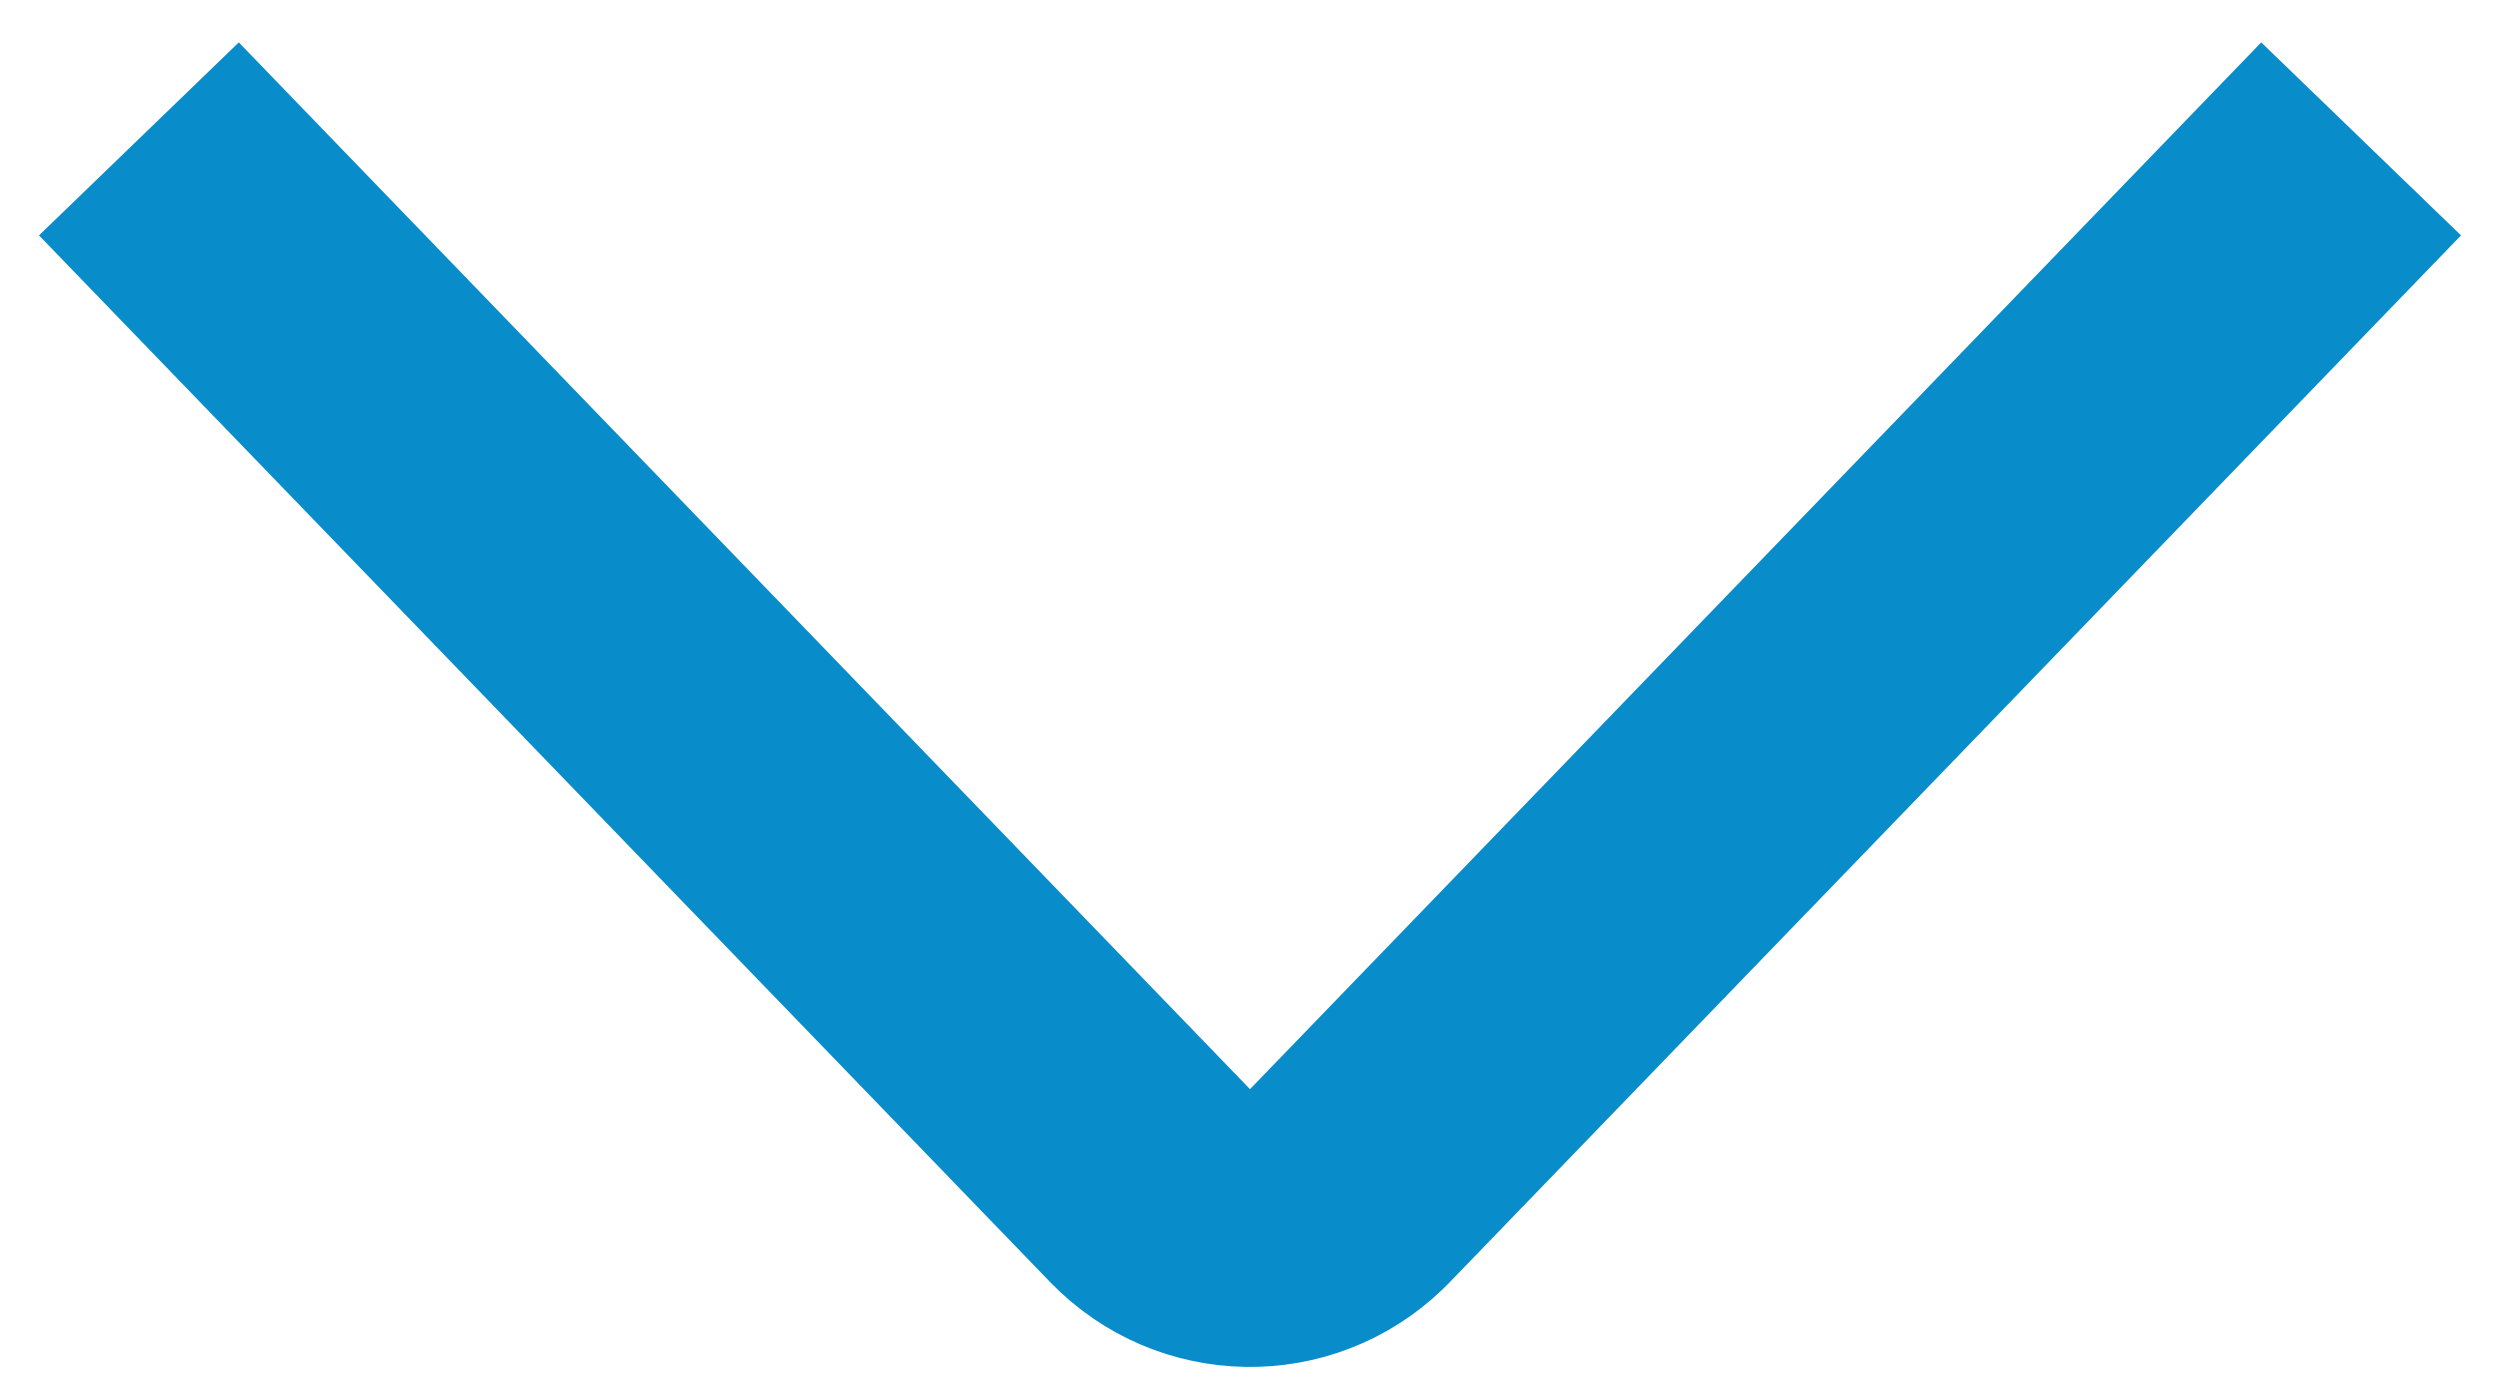 <?xml version="1.0" encoding="UTF-8"?>
<svg width="18px" height="10px" viewBox="0 0 18 10" version="1.1" xmlns="http://www.w3.org/2000/svg" xmlns:xlink="http://www.w3.org/1999/xlink">
    <!-- Generator: Sketch 49 (51002) - http://www.bohemiancoding.com/sketch -->
    <title>Components / zEssentials / Arrow</title>
    <desc>Created with Sketch.</desc>
    <defs></defs>
    <g id="Symbols" stroke="none" stroke-width="1" fill="none" fill-rule="evenodd">
        <g id="Components-/-zEssentials-/-Closed" transform="translate(-52, -22)" stroke="#088CCA" stroke-width="2">
            <g id="Components-/-zEssentials-/-Arrow" transform="translate(53, 23)">
                <path d="M0,0 L7.281,7.537 C7.665,7.934 8.298,7.945 8.695,7.561 C8.703,7.553 8.711,7.545 8.719,7.537 L16,0" id="Arrow"></path>
            </g>
        </g>
    </g>
</svg>